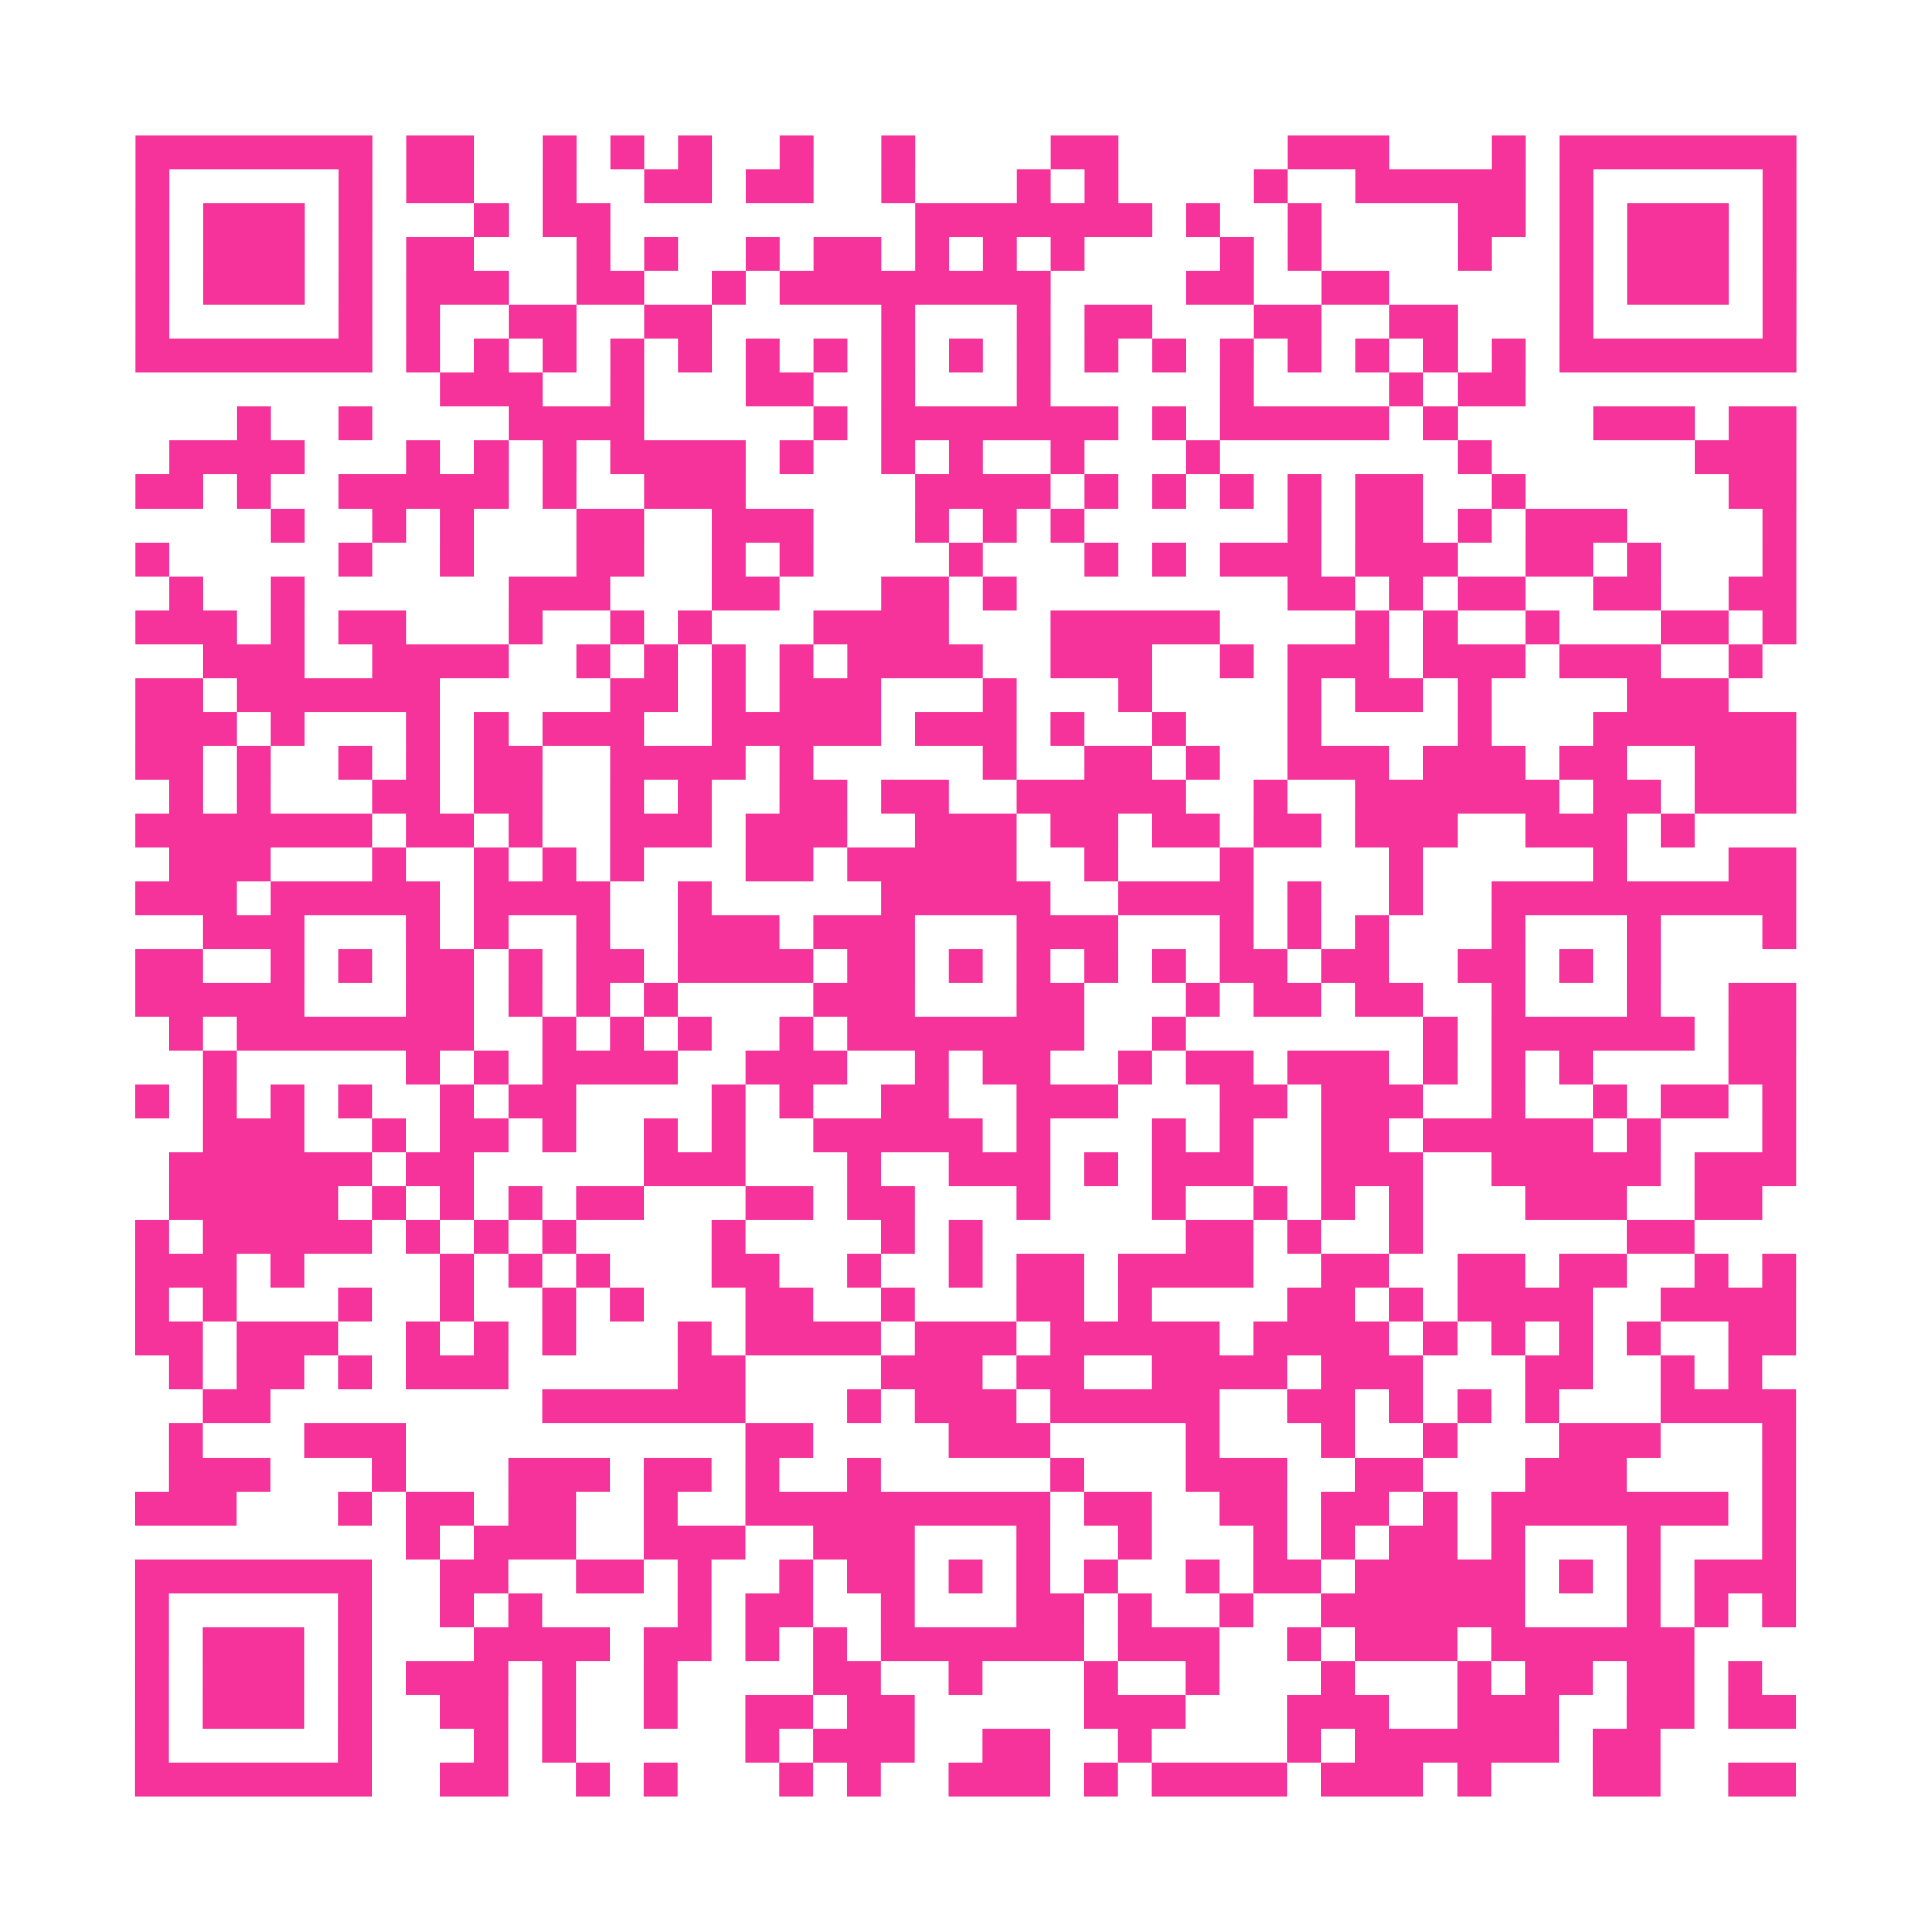 <?xml version="1.0" encoding="UTF-8"?>
<svg xmlns="http://www.w3.org/2000/svg" viewBox="0 0 57 57" class="pyqrcode"><path fill="transparent" d="M0 0h57v57h-57z"/><path stroke="#f6339b" class="pyqrline" d="M4 4.5h7m1 0h2m2 0h1m1 0h1m1 0h1m2 0h1m2 0h1m4 0h2m5 0h3m3 0h1m1 0h7m-49 1h1m5 0h1m1 0h2m2 0h1m2 0h2m1 0h2m2 0h1m3 0h1m1 0h1m4 0h1m2 0h5m1 0h1m5 0h1m-49 1h1m1 0h3m1 0h1m3 0h1m1 0h2m9 0h7m1 0h1m2 0h1m4 0h2m1 0h1m1 0h3m1 0h1m-49 1h1m1 0h3m1 0h1m1 0h2m3 0h1m1 0h1m2 0h1m1 0h2m1 0h1m1 0h1m1 0h1m4 0h1m1 0h1m4 0h1m2 0h1m1 0h3m1 0h1m-49 1h1m1 0h3m1 0h1m1 0h3m2 0h2m2 0h1m1 0h8m4 0h2m2 0h2m5 0h1m1 0h3m1 0h1m-49 1h1m5 0h1m1 0h1m2 0h2m2 0h2m5 0h1m3 0h1m1 0h2m3 0h2m2 0h2m3 0h1m5 0h1m-49 1h7m1 0h1m1 0h1m1 0h1m1 0h1m1 0h1m1 0h1m1 0h1m1 0h1m1 0h1m1 0h1m1 0h1m1 0h1m1 0h1m1 0h1m1 0h1m1 0h1m1 0h1m1 0h7m-40 1h3m2 0h1m3 0h2m2 0h1m3 0h1m5 0h1m4 0h1m1 0h2m-38 1h1m2 0h1m4 0h4m5 0h1m1 0h7m1 0h1m1 0h5m1 0h1m4 0h3m1 0h2m-48 1h4m3 0h1m1 0h1m1 0h1m1 0h4m1 0h1m2 0h1m1 0h1m2 0h1m3 0h1m7 0h1m6 0h3m-49 1h2m1 0h1m2 0h5m1 0h1m2 0h3m5 0h4m1 0h1m1 0h1m1 0h1m1 0h1m1 0h2m2 0h1m6 0h2m-45 1h1m2 0h1m1 0h1m3 0h2m2 0h3m3 0h1m1 0h1m1 0h1m6 0h1m1 0h2m1 0h1m1 0h3m4 0h1m-49 1h1m5 0h1m2 0h1m3 0h2m2 0h1m1 0h1m4 0h1m3 0h1m1 0h1m1 0h3m1 0h3m2 0h2m1 0h1m3 0h1m-48 1h1m2 0h1m6 0h3m3 0h2m3 0h2m1 0h1m8 0h2m1 0h1m1 0h2m2 0h2m2 0h2m-49 1h3m1 0h1m1 0h2m3 0h1m2 0h1m1 0h1m3 0h4m3 0h5m4 0h1m1 0h1m2 0h1m3 0h2m1 0h1m-47 1h3m2 0h4m2 0h1m1 0h1m1 0h1m1 0h1m1 0h4m2 0h3m2 0h1m1 0h3m1 0h3m1 0h3m2 0h1m-48 1h2m1 0h6m5 0h2m1 0h1m1 0h3m3 0h1m3 0h1m4 0h1m1 0h2m1 0h1m4 0h3m-47 1h3m1 0h1m3 0h1m1 0h1m1 0h3m2 0h5m1 0h3m1 0h1m2 0h1m3 0h1m4 0h1m3 0h6m-49 1h2m1 0h1m2 0h1m1 0h1m1 0h2m2 0h4m1 0h1m5 0h1m2 0h2m1 0h1m2 0h3m1 0h3m1 0h2m2 0h3m-48 1h1m1 0h1m3 0h2m1 0h2m2 0h1m1 0h1m2 0h2m1 0h2m2 0h5m2 0h1m2 0h6m1 0h2m1 0h3m-49 1h7m1 0h2m1 0h1m2 0h3m1 0h3m2 0h3m1 0h2m1 0h2m1 0h2m1 0h3m2 0h3m1 0h1m-45 1h3m3 0h1m2 0h1m1 0h1m1 0h1m3 0h2m1 0h5m2 0h1m3 0h1m4 0h1m5 0h1m3 0h2m-49 1h3m1 0h5m1 0h4m2 0h1m5 0h5m2 0h4m1 0h1m2 0h1m2 0h9m-47 1h3m3 0h1m1 0h1m2 0h1m2 0h3m1 0h3m3 0h3m3 0h1m1 0h1m1 0h1m3 0h1m3 0h1m3 0h1m-49 1h2m2 0h1m1 0h1m1 0h2m1 0h1m1 0h2m1 0h4m1 0h2m1 0h1m1 0h1m1 0h1m1 0h1m1 0h2m1 0h2m2 0h2m1 0h1m1 0h1m-45 1h5m3 0h2m1 0h1m1 0h1m1 0h1m4 0h3m3 0h2m3 0h1m1 0h2m1 0h2m2 0h1m3 0h1m2 0h2m-48 1h1m1 0h7m2 0h1m1 0h1m1 0h1m2 0h1m1 0h7m2 0h1m7 0h1m1 0h6m1 0h2m-47 1h1m5 0h1m1 0h1m1 0h4m2 0h3m2 0h1m1 0h2m2 0h1m1 0h2m1 0h3m1 0h1m1 0h1m1 0h1m4 0h2m-49 1h1m1 0h1m1 0h1m1 0h1m2 0h1m1 0h2m4 0h1m1 0h1m2 0h2m2 0h3m3 0h2m1 0h3m2 0h1m2 0h1m1 0h2m1 0h1m-47 1h3m2 0h1m1 0h2m1 0h1m2 0h1m1 0h1m2 0h5m1 0h1m3 0h1m1 0h1m2 0h2m1 0h5m1 0h1m3 0h1m-48 1h6m1 0h2m5 0h3m3 0h1m2 0h3m1 0h1m1 0h3m2 0h3m2 0h5m1 0h3m-48 1h5m1 0h1m1 0h1m1 0h1m1 0h2m3 0h2m1 0h2m3 0h1m3 0h1m2 0h1m1 0h1m1 0h1m3 0h3m2 0h2m-48 1h1m1 0h5m1 0h1m1 0h1m1 0h1m4 0h1m4 0h1m1 0h1m6 0h2m1 0h1m2 0h1m6 0h2m-46 1h3m1 0h1m4 0h1m1 0h1m1 0h1m3 0h2m2 0h1m2 0h1m1 0h2m1 0h4m2 0h2m2 0h2m1 0h2m2 0h1m1 0h1m-49 1h1m1 0h1m3 0h1m2 0h1m2 0h1m1 0h1m3 0h2m2 0h1m3 0h2m1 0h1m4 0h2m1 0h1m1 0h4m2 0h4m-49 1h2m1 0h3m2 0h1m1 0h1m1 0h1m3 0h1m1 0h4m1 0h3m1 0h5m1 0h4m1 0h1m1 0h1m1 0h1m1 0h1m2 0h2m-48 1h1m1 0h2m1 0h1m1 0h3m5 0h2m4 0h3m1 0h2m2 0h4m1 0h3m3 0h2m2 0h1m1 0h1m-46 1h2m8 0h6m3 0h1m1 0h3m1 0h5m2 0h2m1 0h1m1 0h1m1 0h1m3 0h4m-48 1h1m3 0h3m10 0h2m4 0h3m4 0h1m3 0h1m2 0h1m3 0h3m3 0h1m-48 1h3m3 0h1m3 0h3m1 0h2m1 0h1m2 0h1m5 0h1m3 0h3m2 0h2m3 0h3m4 0h1m-49 1h3m3 0h1m1 0h2m1 0h2m2 0h1m2 0h9m1 0h2m2 0h2m1 0h2m1 0h1m1 0h7m1 0h1m-41 1h1m1 0h3m2 0h3m2 0h3m3 0h1m2 0h1m3 0h1m1 0h1m1 0h2m1 0h1m3 0h1m3 0h1m-49 1h7m2 0h2m2 0h2m1 0h1m2 0h1m1 0h2m1 0h1m1 0h1m1 0h1m2 0h1m1 0h2m1 0h5m1 0h1m1 0h1m1 0h3m-49 1h1m5 0h1m2 0h1m1 0h1m4 0h1m1 0h2m2 0h1m3 0h2m1 0h1m2 0h1m2 0h6m3 0h1m1 0h1m1 0h1m-49 1h1m1 0h3m1 0h1m3 0h4m1 0h2m1 0h1m1 0h1m1 0h6m1 0h3m2 0h1m1 0h3m1 0h6m-46 1h1m1 0h3m1 0h1m1 0h3m1 0h1m2 0h1m4 0h2m2 0h1m3 0h1m2 0h1m3 0h1m3 0h1m1 0h2m1 0h2m1 0h1m-48 1h1m1 0h3m1 0h1m2 0h2m1 0h1m2 0h1m2 0h2m1 0h2m5 0h3m3 0h3m2 0h3m2 0h2m1 0h2m-49 1h1m5 0h1m3 0h1m1 0h1m5 0h1m1 0h3m2 0h2m2 0h1m4 0h1m1 0h6m1 0h2m-45 1h7m2 0h2m2 0h1m1 0h1m3 0h1m1 0h1m2 0h3m1 0h1m1 0h4m1 0h3m1 0h1m3 0h2m2 0h2"/></svg>
